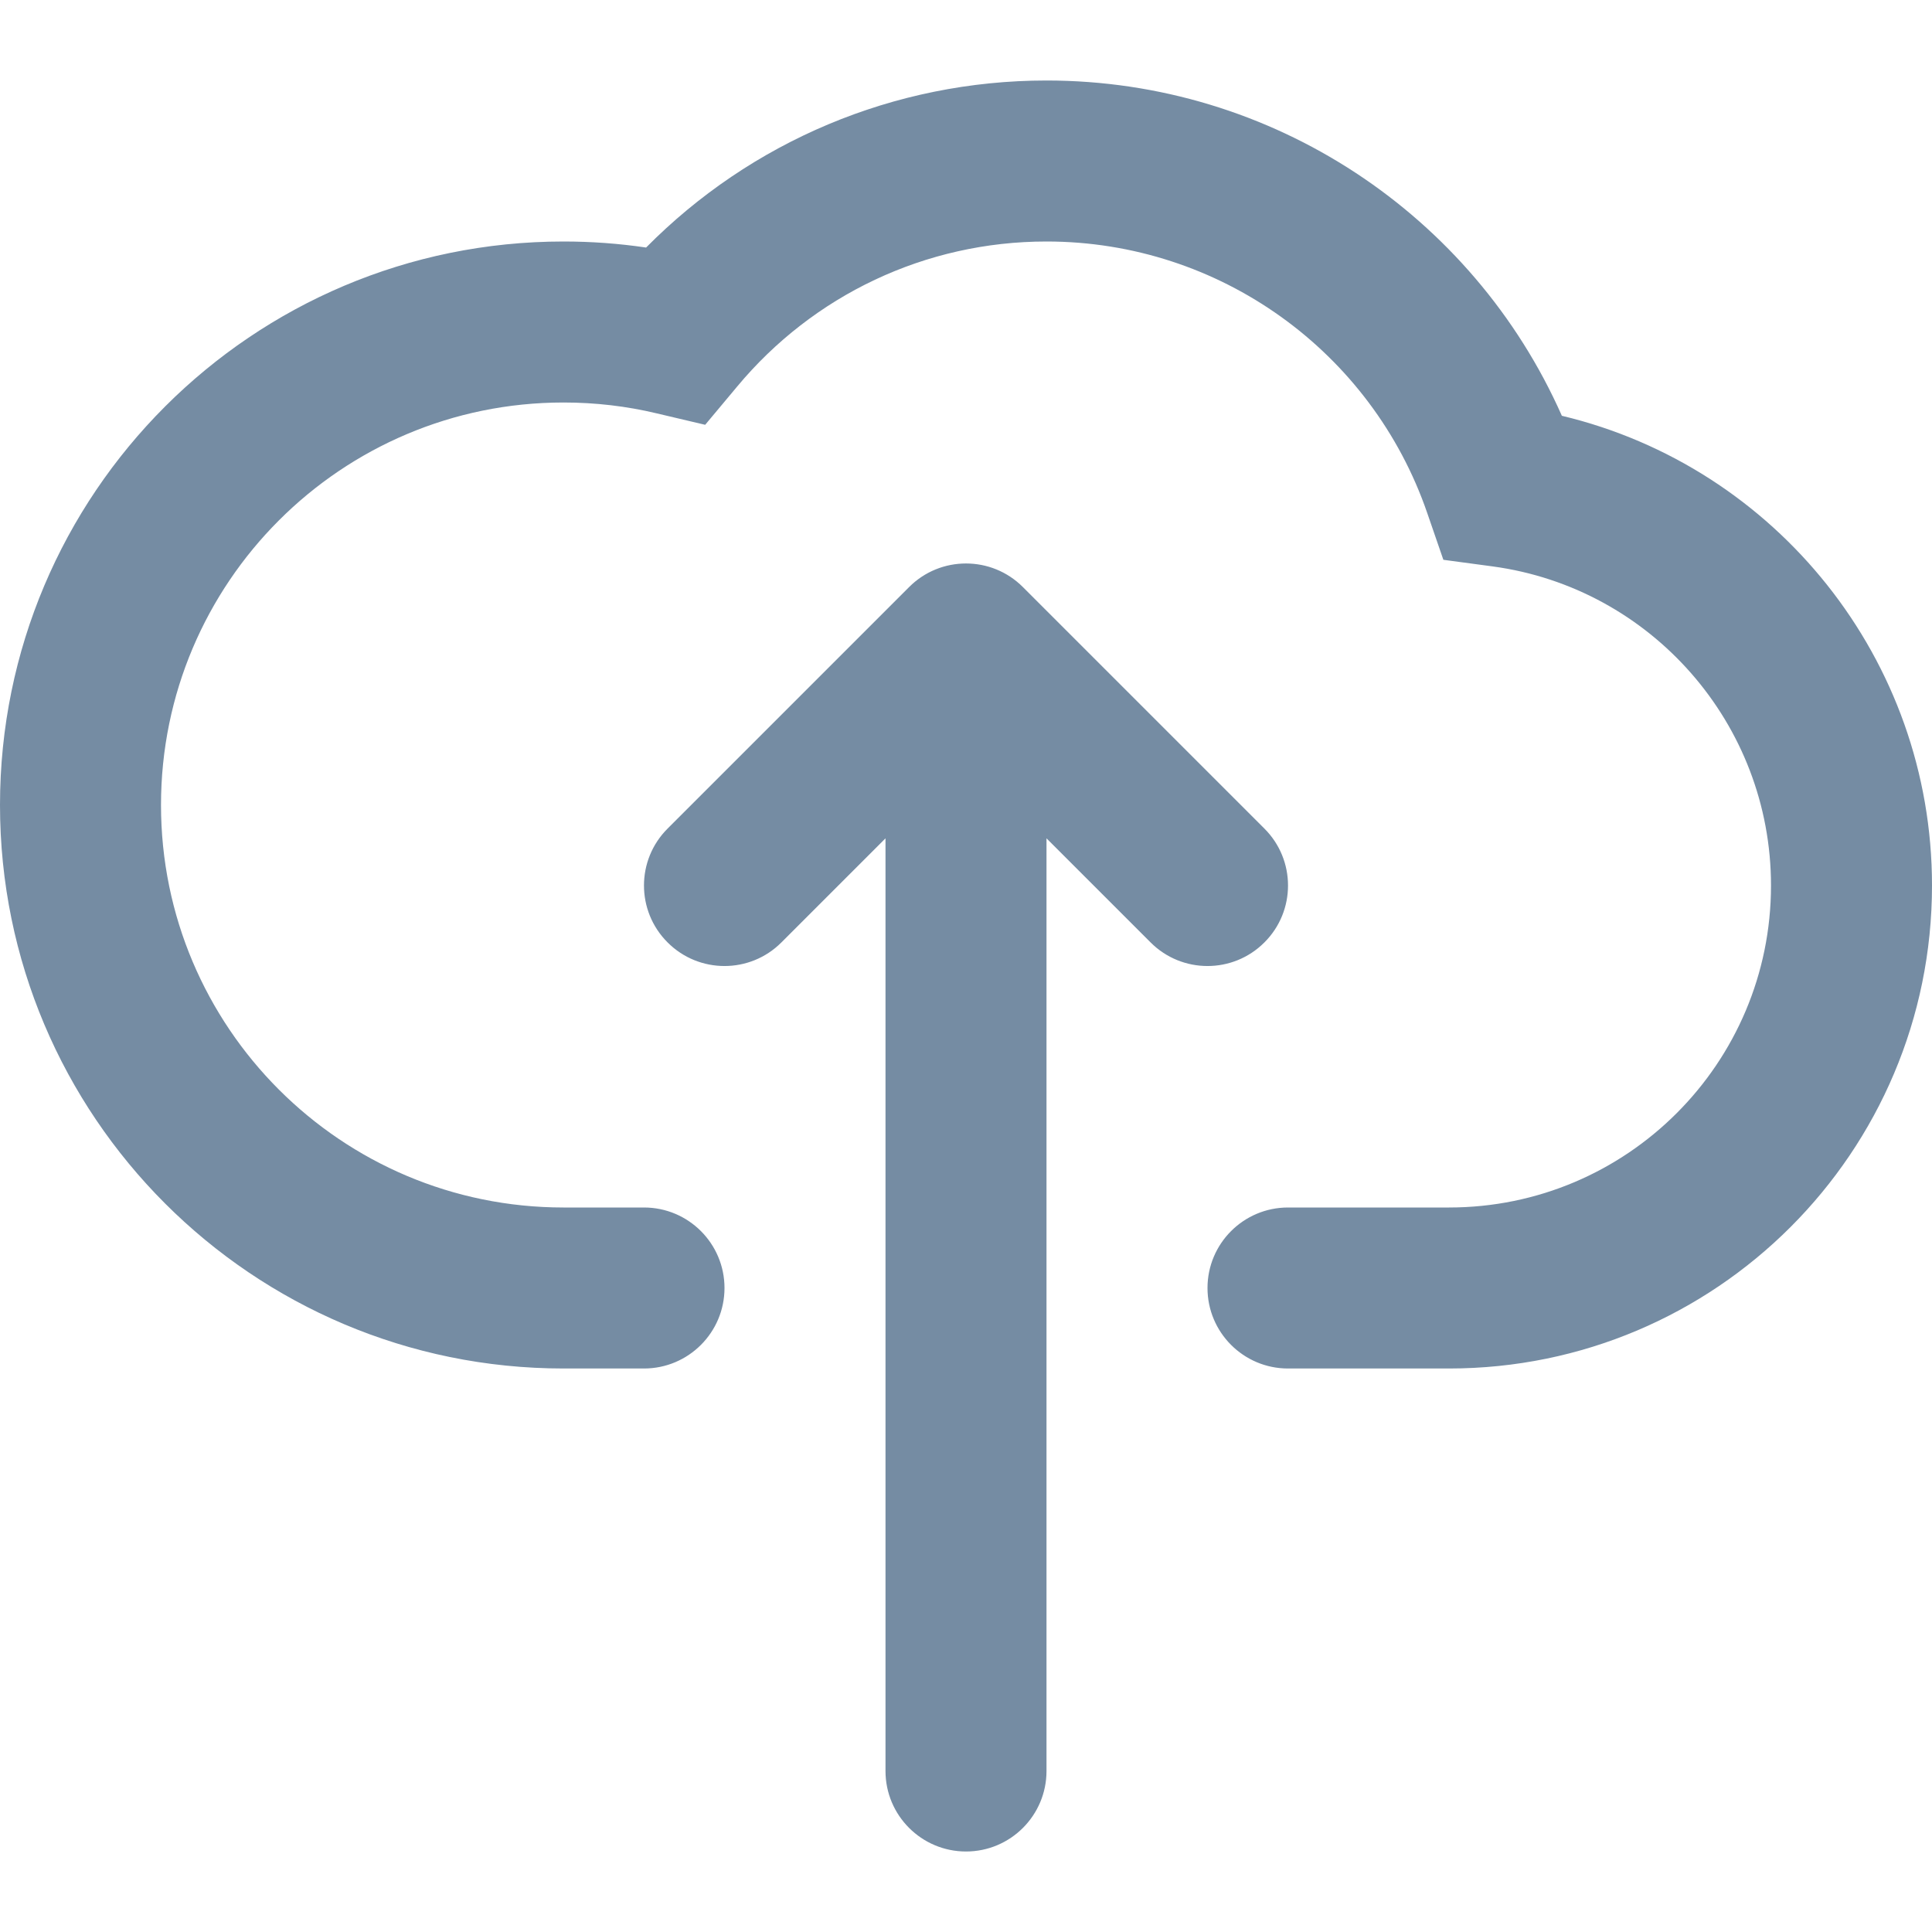 <?xml version="1.0" encoding="utf-8"?><!-- Uploaded to: SVG Repo, www.svgrepo.com, Generator: SVG Repo Mixer Tools -->
<svg width="800px" height="800px" viewBox="0 -1 24 24" id="meteor-icon-kit__regular-cloud-upload" fill="none" xmlns="http://www.w3.org/2000/svg"><path fill-rule="evenodd" clip-rule="evenodd" d="M13 9.414V21C13 21.552 12.552 22 12 22C11.448 22 11 21.552 11 21V9.414L9.707 10.707C9.317 11.098 8.683 11.098 8.293 10.707C7.902 10.317 7.902 9.683 8.293 9.293L11.293 6.293C11.683 5.902 12.317 5.902 12.707 6.293L15.707 9.293C16.098 9.683 16.098 10.317 15.707 10.707C15.317 11.098 14.683 11.098 14.293 10.707L13 9.414zM13 0C15.807 0 18.296 1.668 19.402 4.165C22.061 4.8 24 7.192 24 10C24 13.314 21.314 16 18 16H16C15.448 16 15 15.552 15 15C15 14.448 15.448 14 16 14H18C20.209 14 22 12.209 22 10C22 7.992 20.511 6.302 18.541 6.036L17.93 5.954L17.729 5.371C17.04 3.37 15.151 2 13 2C11.495 2 10.102 2.667 9.157 3.802L8.76 4.277L8.158 4.135C7.782 4.045 7.394 4 7 4C4.239 4 2 6.239 2 9C2 11.761 4.239 14 7 14H8C8.552 14 9 14.448 9 15C9 15.552 8.552 16 8 16H7C3.134 16 0 12.866 0 9C0 5.134 3.134 2 7 2C7.346 2 7.688 2.025 8.026 2.075C9.325 0.762 11.101 0 13 0z" fill="#758CA3"/></svg>